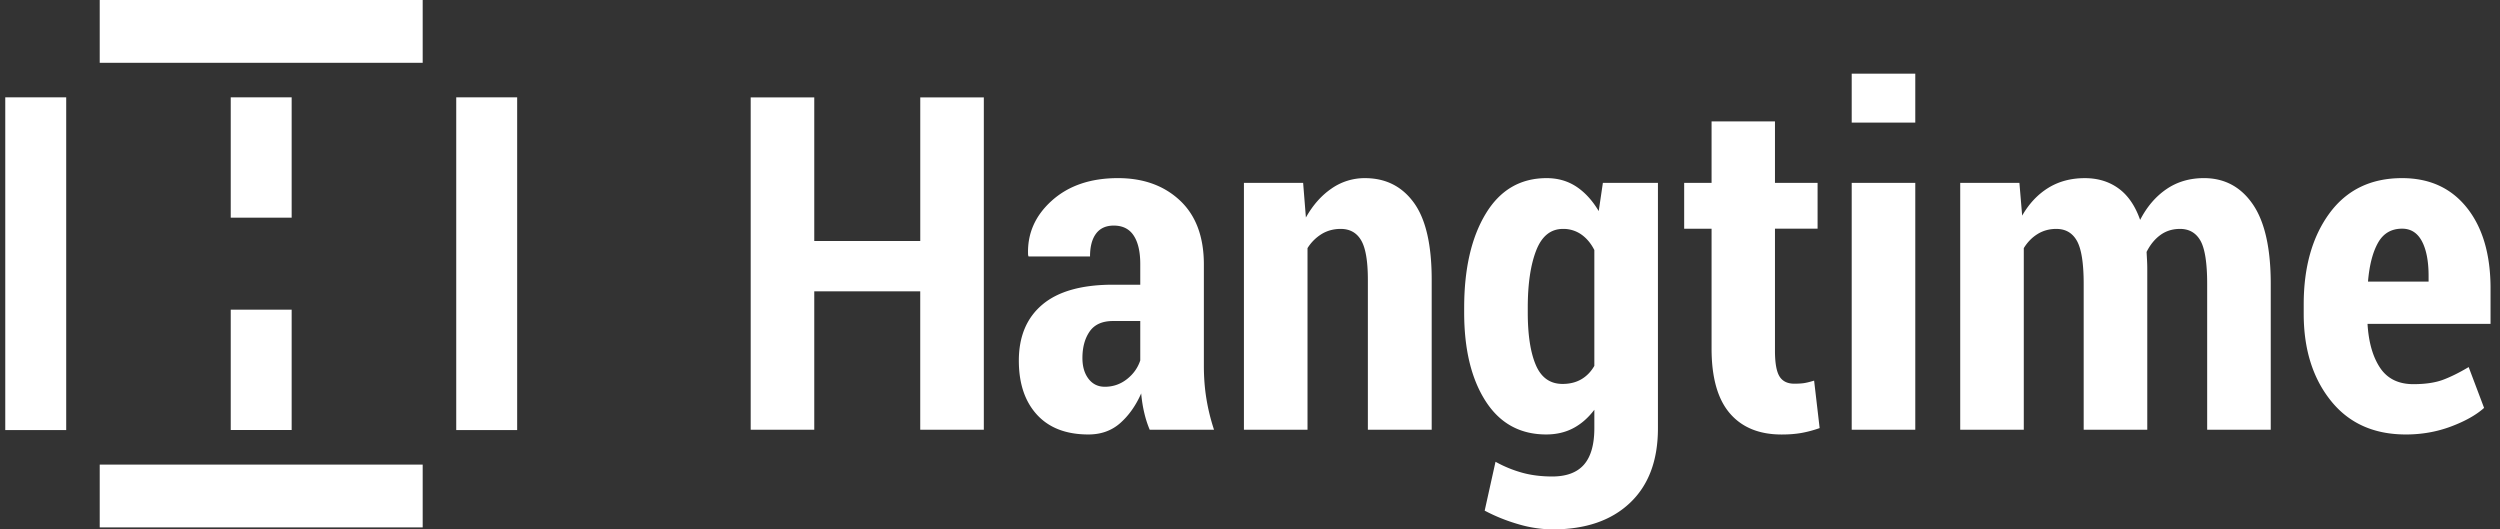 <svg xmlns="http://www.w3.org/2000/svg" width="170" height="36" fill="none"><rect width="100%" height="100%" fill="#333333" stroke="none"/><g fill="#fff" clip-path="url(#a)"><path d="M66.9 29.221h-4.324v-9.409H55.37v9.41h-4.323V6.624h4.323v9.765h7.208V6.625H66.9V29.22ZM75.125 26.3c.564 0 1.066-.173 1.504-.517.439-.344.741-.769.909-1.275v-2.679h-1.85c-.73 0-1.26.237-1.59.71-.329.474-.493 1.076-.493 1.808 0 .58.139 1.051.415 1.412.277.36.645.54 1.104.54m3.056 2.922a7.087 7.087 0 0 1-.367-1.137c-.1-.414-.17-.859-.212-1.332-.366.83-.841 1.501-1.426 2.018-.585.517-1.306.774-2.163.774-1.514 0-2.68-.449-3.501-1.347-.82-.898-1.23-2.122-1.23-3.671 0-1.647.535-2.919 1.606-3.818 1.07-.898 2.67-1.348 4.802-1.348h1.849v-1.404c0-.84-.15-1.486-.447-1.937-.297-.453-.75-.679-1.355-.679-.533 0-.935.184-1.207.55-.272.365-.407.882-.407 1.548H69.94l-.03-.096c-.063-1.442.475-2.674 1.613-3.697 1.138-1.022 2.637-1.533 4.496-1.533 1.734 0 3.14.509 4.222 1.525 1.082 1.017 1.622 2.467 1.622 4.35v6.876c0 .796.057 1.547.173 2.252.114.704.287 1.407.517 2.105h-4.37l-.002.001ZM88.613 12.435l.188 2.356c.47-.838 1.05-1.495 1.74-1.968a3.929 3.929 0 0 1 2.271-.71c1.41 0 2.52.556 3.33 1.67.81 1.113 1.213 2.86 1.213 5.236V29.22h-4.34V19.036c0-1.27-.15-2.166-.453-2.687-.304-.522-.769-.783-1.395-.783-.48 0-.911.116-1.293.347a2.96 2.96 0 0 0-.963.961v12.347h-4.324V12.435h4.026ZM103.888 21.248c0 1.528.183 2.72.549 3.575.365.855.971 1.284 1.817 1.284.491 0 .916-.106 1.276-.316.361-.21.656-.513.885-.912v-7.877c-.23-.452-.524-.803-.885-1.057a2.114 2.114 0 0 0-1.245-.379c-.836 0-1.444.49-1.825 1.468-.381.98-.572 2.276-.572 3.89v.324Zm-4.324-.323c0-2.647.489-4.777 1.466-6.392.976-1.614 2.357-2.42 4.143-2.42.762 0 1.436.194 2.021.58.585.388 1.091.942 1.519 1.662l.283-1.92h3.744v16.689c0 2.184-.635 3.877-1.905 5.075-1.268 1.2-3.021 1.8-5.256 1.8a8.436 8.436 0 0 1-2.31-.347c-.81-.232-1.58-.541-2.311-.928l.737-3.324a8.258 8.258 0 0 0 1.833.75c.616.168 1.289.251 2.021.251.971 0 1.693-.269 2.162-.807.47-.538.705-1.366.705-2.486v-1.243c-.418.55-.895.967-1.433 1.251-.538.284-1.152.427-1.842.427-1.775 0-3.149-.755-4.12-2.268-.971-1.512-1.457-3.521-1.457-6.029v-.323.002ZM120.698 8.255v4.18h2.898v3.116h-2.898v8.296c0 .829.101 1.41.305 1.743.203.334.541.501 1.01.501.272 0 .494-.013.666-.04.173-.026.4-.083.681-.168l.376 3.227c-.428.15-.843.26-1.245.332-.403.07-.849.104-1.34.104-1.525 0-2.7-.48-3.525-1.444-.825-.963-1.239-2.43-1.239-4.399v-8.15h-1.863v-3.117h1.863v-4.18h4.311ZM130.239 29.221h-4.323V12.435h4.323v16.786Zm0-20.886h-4.323V5.011h4.323v3.324ZM137.32 12.435l.187 2.228c.47-.818 1.063-1.447 1.778-1.889.716-.44 1.543-.66 2.483-.66.888 0 1.653.233 2.295.701.642.468 1.13 1.181 1.466 2.139.459-.893 1.055-1.59 1.785-2.09.731-.501 1.582-.752 2.553-.752 1.399 0 2.507.592 3.322 1.776.814 1.183 1.222 2.992 1.222 5.422v9.91h-4.323v-9.91c0-1.42-.152-2.399-.454-2.937-.304-.538-.768-.807-1.394-.807-.512 0-.958.14-1.34.42-.381.28-.691.662-.932 1.146l.031.573c.01.189.016.38.016.573v10.943h-4.324v-9.91c0-1.398-.151-2.372-.454-2.921-.303-.548-.773-.824-1.41-.824-.47 0-.893.116-1.269.347-.376.232-.69.552-.94.961v12.347h-4.323V12.435h4.026-.001ZM163.342 15.55c-.731 0-1.277.32-1.637.96-.36.64-.588 1.52-.681 2.639h4.12v-.388c0-1-.152-1.786-.454-2.356-.304-.57-.752-.855-1.347-.855m.249 13.994c-2.172 0-3.873-.766-5.099-2.3-1.227-1.533-1.841-3.5-1.841-5.9V20.7c0-2.54.585-4.605 1.754-6.198 1.171-1.591 2.815-2.389 4.936-2.389 1.869 0 3.34.673 4.409 2.018 1.07 1.346 1.606 3.175 1.606 5.488v2.404h-8.365c.073 1.249.358 2.243.853 2.987.496.742 1.25 1.113 2.264 1.113.794 0 1.451-.095 1.974-.282.522-.19 1.118-.482 1.786-.88l1.049 2.777c-.542.484-1.294.907-2.256 1.267-.961.36-1.984.54-3.07.54ZM28.743 0H6.781v4.269h21.962V0ZM28.743 31.594H6.781v4.269h21.962v-4.269ZM35.167 6.618h-4.143v22.626h4.143V6.618ZM4.5 6.618H.358v22.626h4.144V6.618ZM19.834 21.057H15.69v8.185h4.143v-8.185ZM19.834 6.618H15.69v8.185h4.143V6.618Z"/></g><defs><clipPath id="a"><path fill="#fff" d="M.357 0h169v36h-169z"/></clipPath></defs></svg>